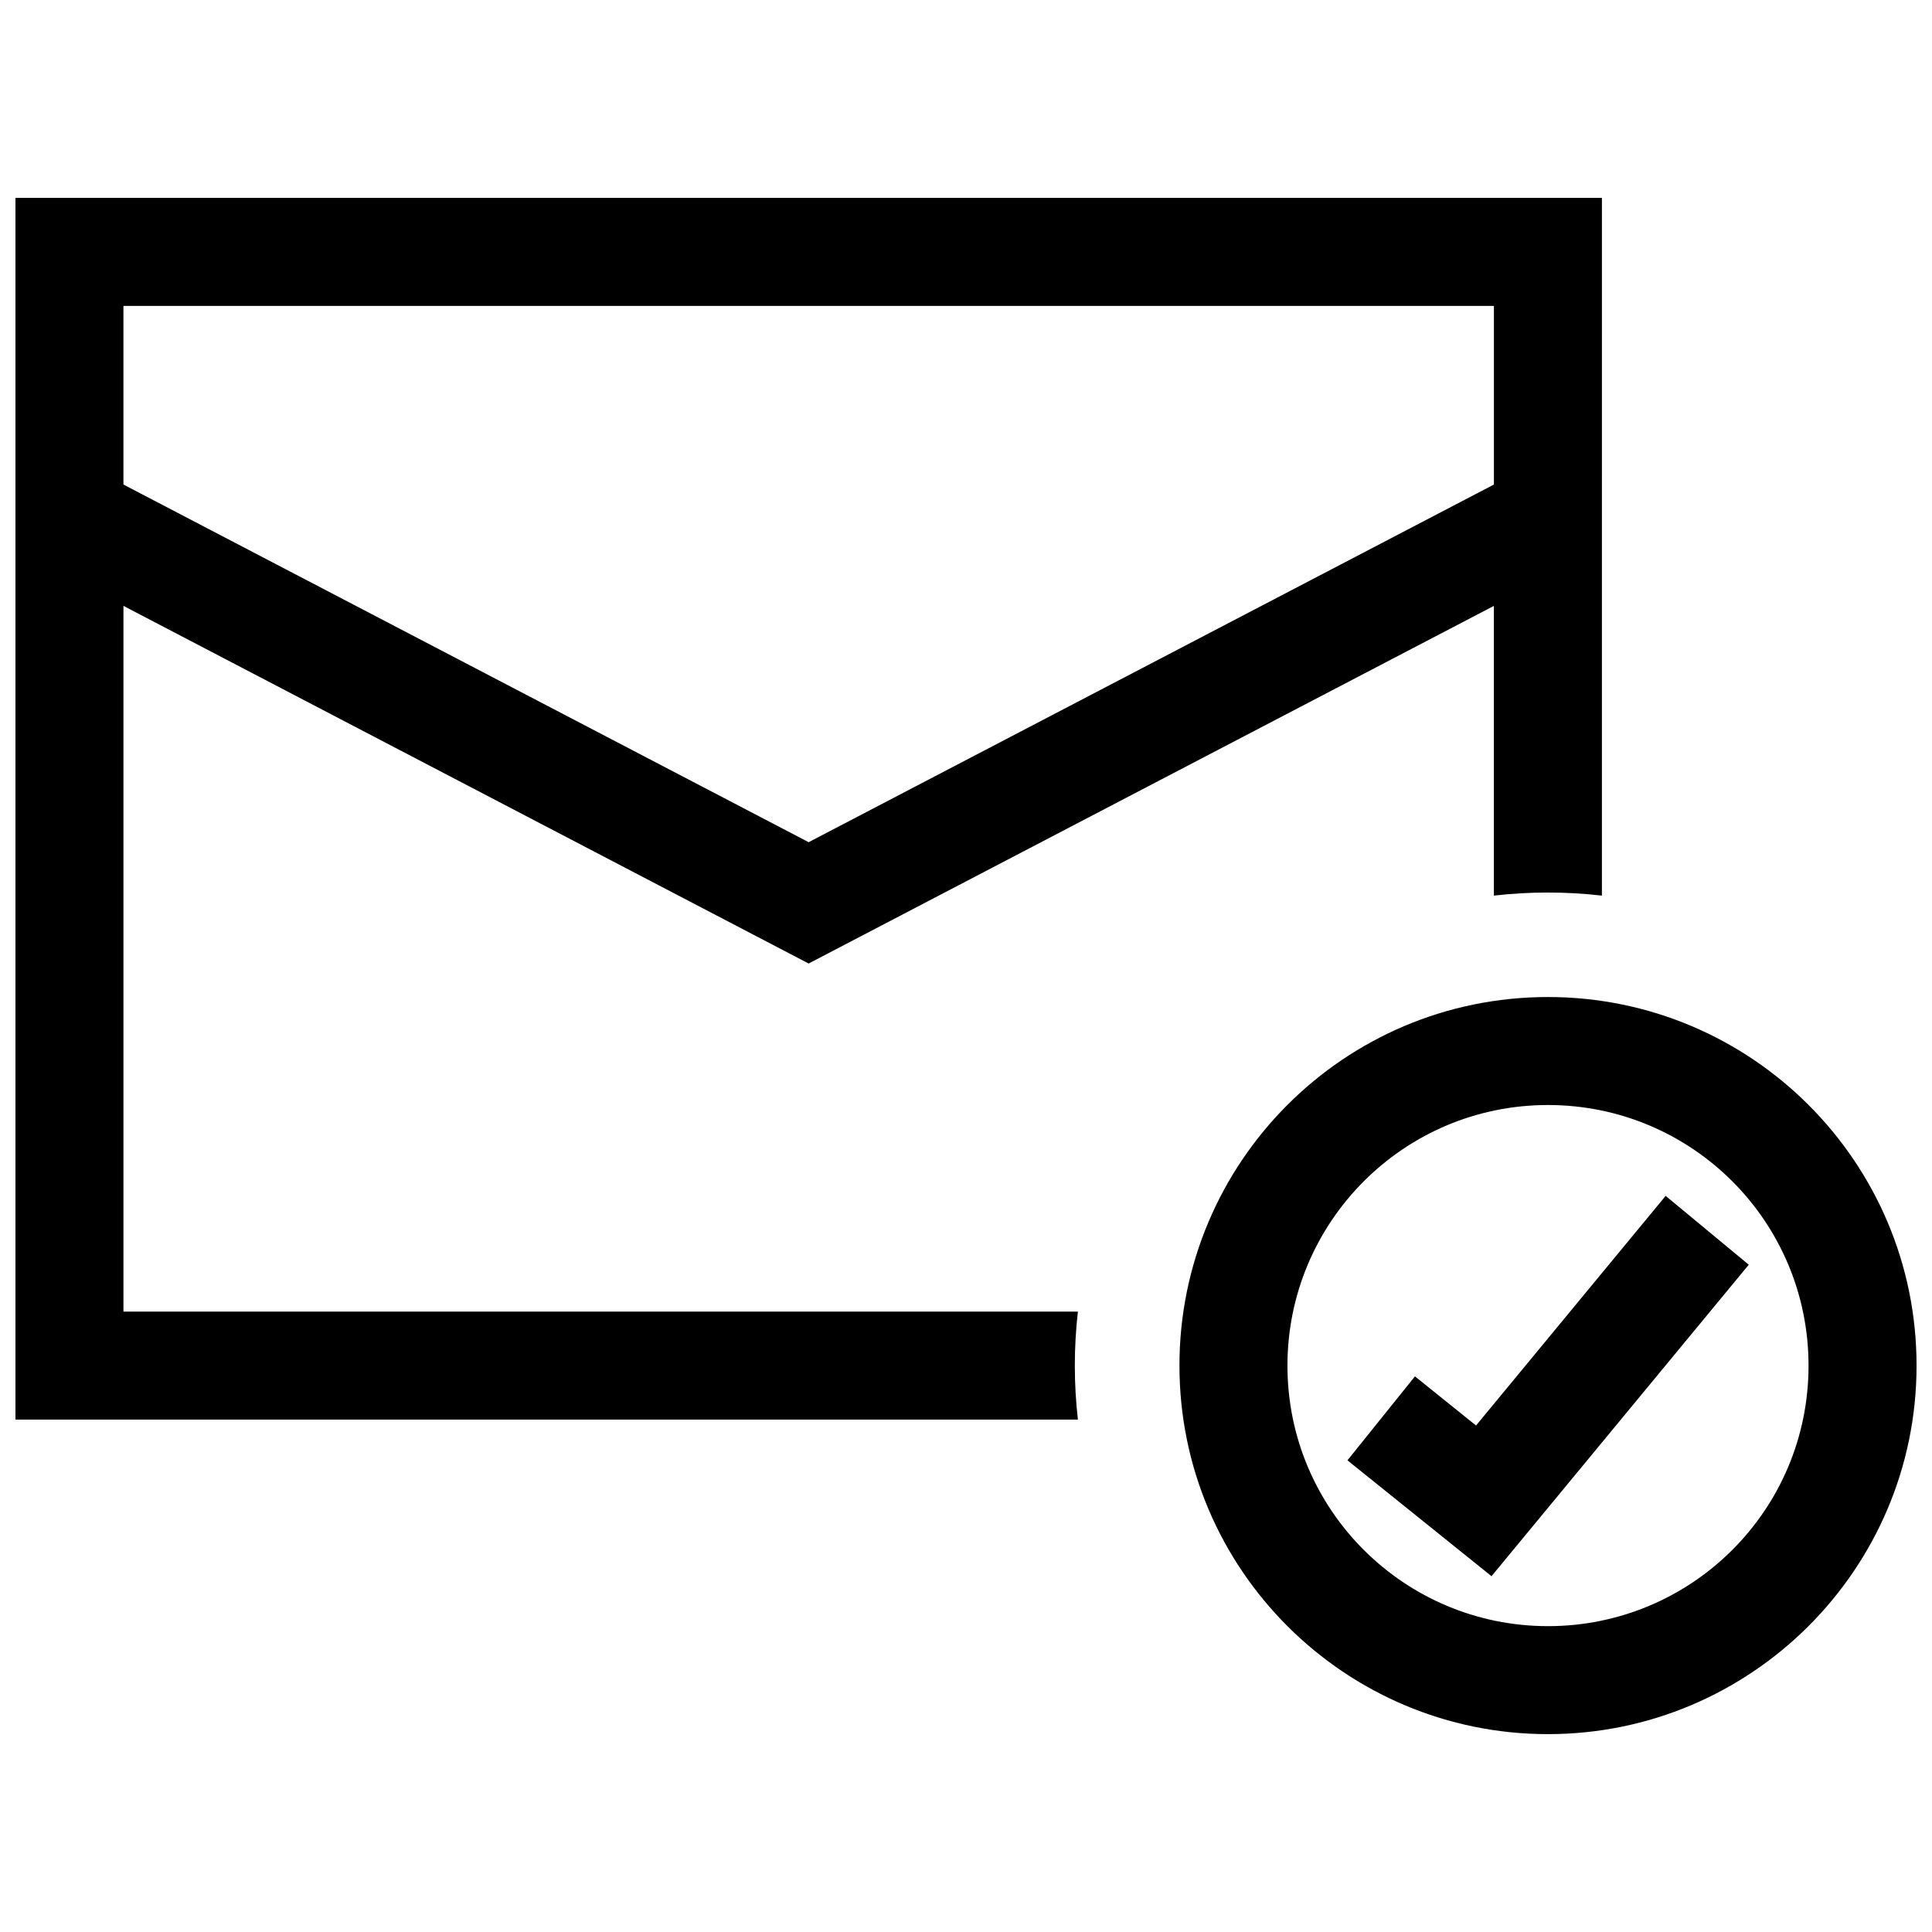<?xml version="1.0" encoding="UTF-8"?>
<!-- Uploaded to: ICON Repo, www.svgrepo.com, Generator: ICON Repo Mixer Tools -->
<svg width="800px" height="800px" version="1.1" viewBox="144 144 512 512" xmlns="http://www.w3.org/2000/svg">
 <defs>
  <clipPath id="a">
   <path d="m148.09 196h503.81v408h-503.81z"/>
  </clipPath>
 </defs>
 <g clip-path="url(#a)">
  <path d="m176.71 225.07h363.19v47.34l-181.6 94.777-181.59-94.781zm377.52 211.77c38.188 0.012 69.051 30.875 69.051 69.062 0 38.359-31.023 69.043-69.051 69.043-37.977 0.012-69.043-30.73-69.043-69.043 0-37.977 30.742-69.062 69.043-69.062zm97.676 69.062c0.012-53.93-43.742-97.68-97.68-97.68-54.121 0-97.668 43.891-97.66 97.68 0 54.039 43.91 97.668 97.66 97.66 53.727 0.008 97.68-43.641 97.68-97.66zm-44.465-26.742-22.027-18.238-50.25 60.852-16.191-13.02-17.887 22.25 38.18 30.703zm-38.906-282.72h-420.44v323.77h281.56c-1.09-9.5-1.09-19.125 0-28.625h-252.94v-187.02l181.58 94.777 181.6-94.777v76.781c9.492-1.09 19.133-1.09 28.625 0l0.004-184.9z" fill-rule="evenodd"/>
 </g>
</svg>